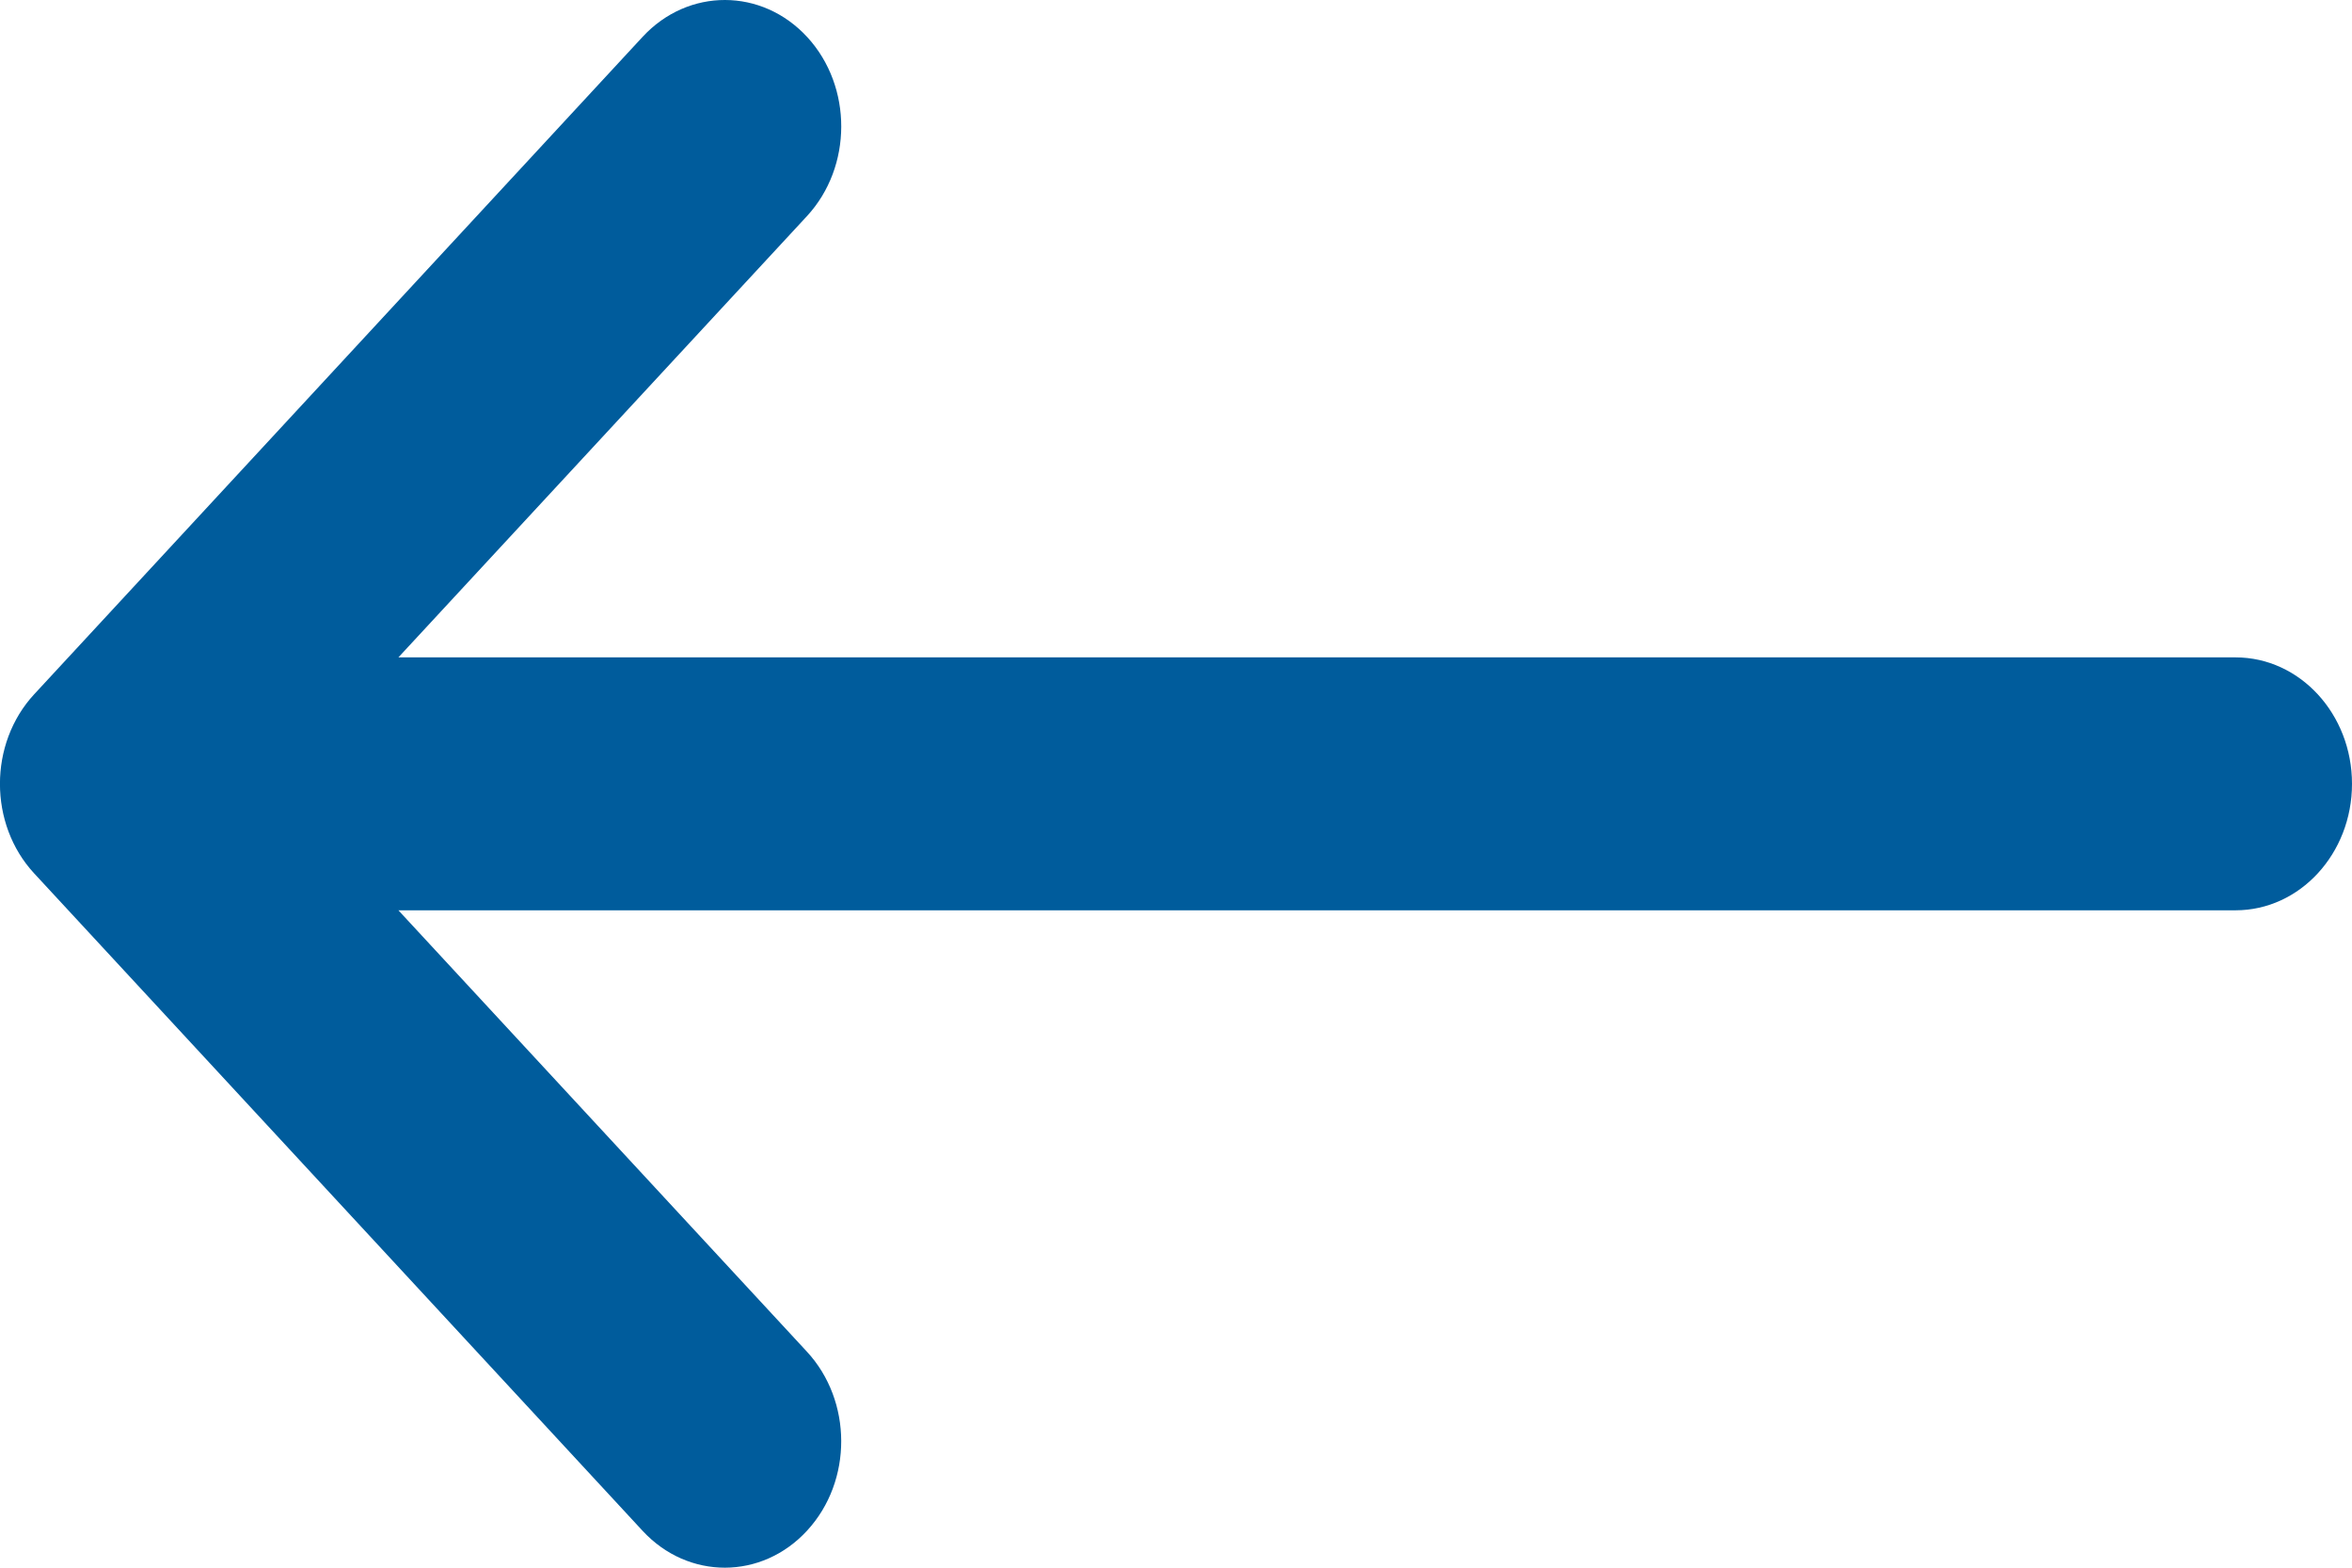 <?xml version="1.0" encoding="UTF-8"?> <svg xmlns="http://www.w3.org/2000/svg" width="18" height="12" viewBox="0 0 18 12" fill="none"> <path d="M0.261 5.315L0.262 5.314L4.918 0.282C5.267 -0.095 5.831 -0.094 6.179 0.285C6.526 0.664 6.524 1.277 6.176 1.654L3.049 5.032H17.109C17.601 5.032 18 5.466 18 6C18 6.534 17.601 6.968 17.109 6.968H3.049L6.175 10.346C6.524 10.723 6.526 11.336 6.178 11.715C5.831 12.094 5.267 12.095 4.918 11.718L0.262 6.686L0.261 6.685C-0.088 6.307 -0.087 5.692 0.261 5.315Z" fill="#005C9C"></path> </svg> 
